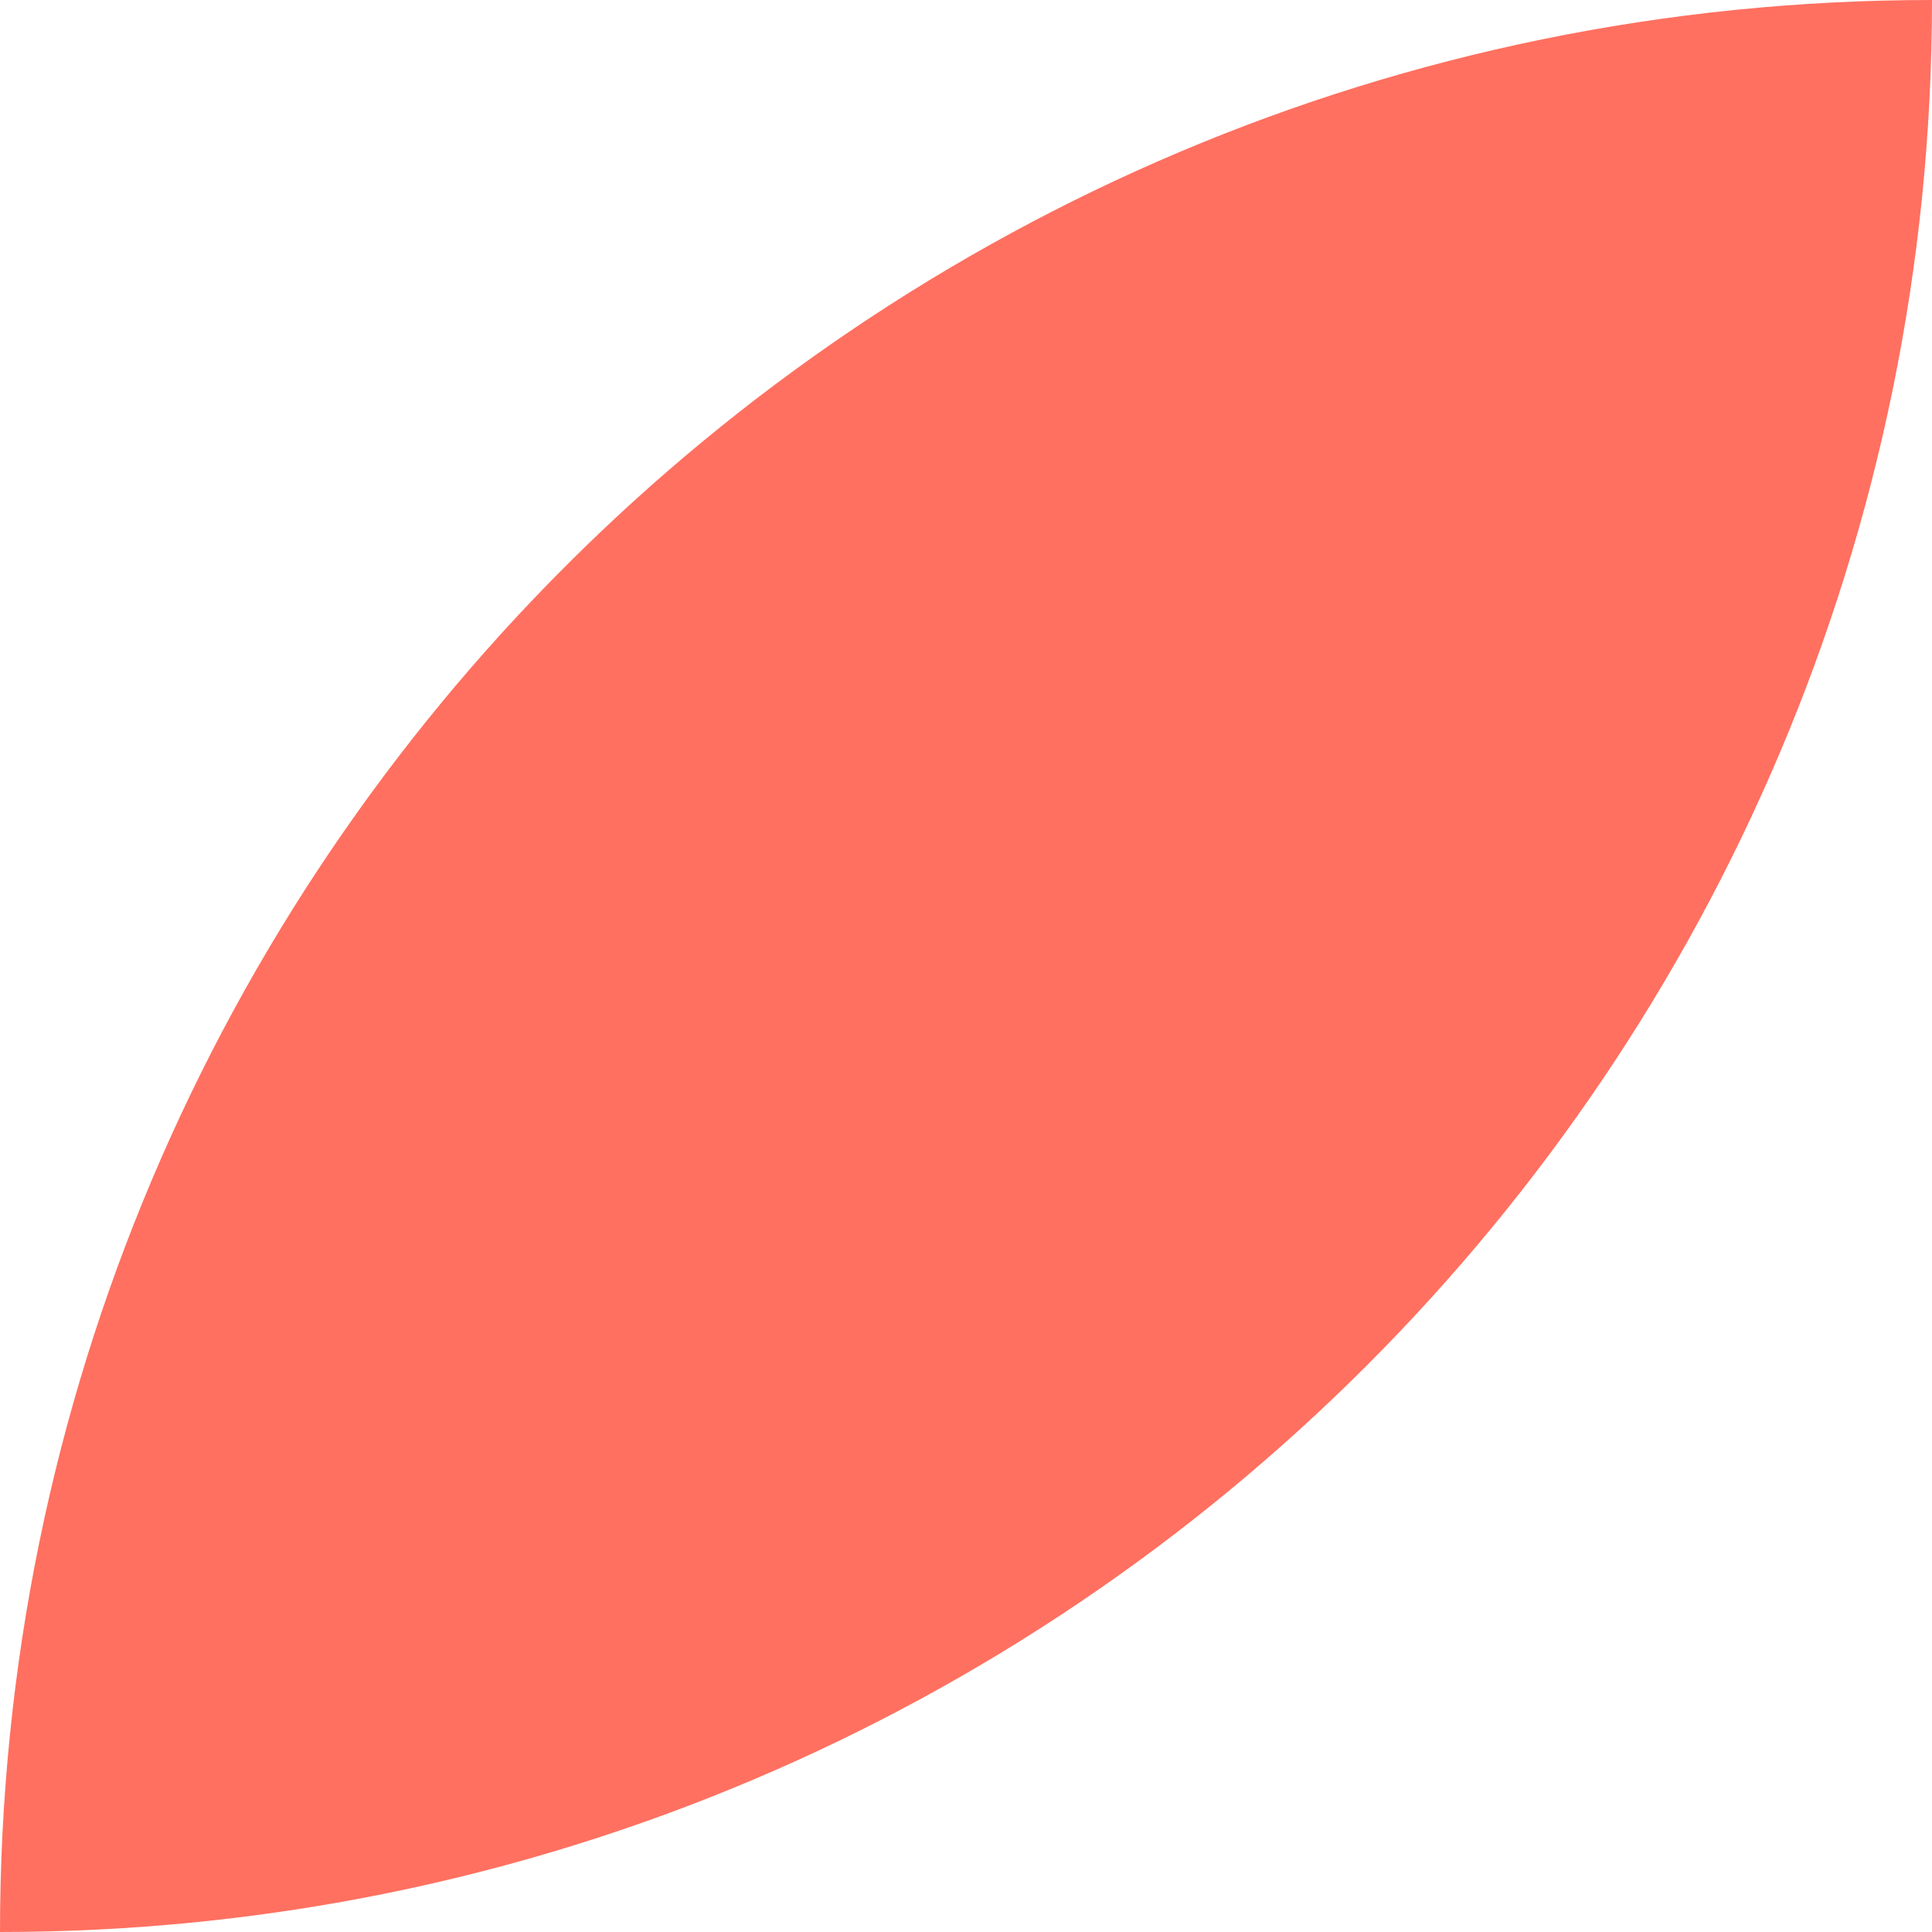 <?xml version="1.0" encoding="UTF-8"?> <svg xmlns="http://www.w3.org/2000/svg" width="13" height="13" viewBox="0 0 13 13" fill="none"> <path fill-rule="evenodd" clip-rule="evenodd" d="M0 13C0 5.82 5.82 0 13 0C13 7.18 7.18 13 0 13Z" fill="#FF7060"></path> </svg> 